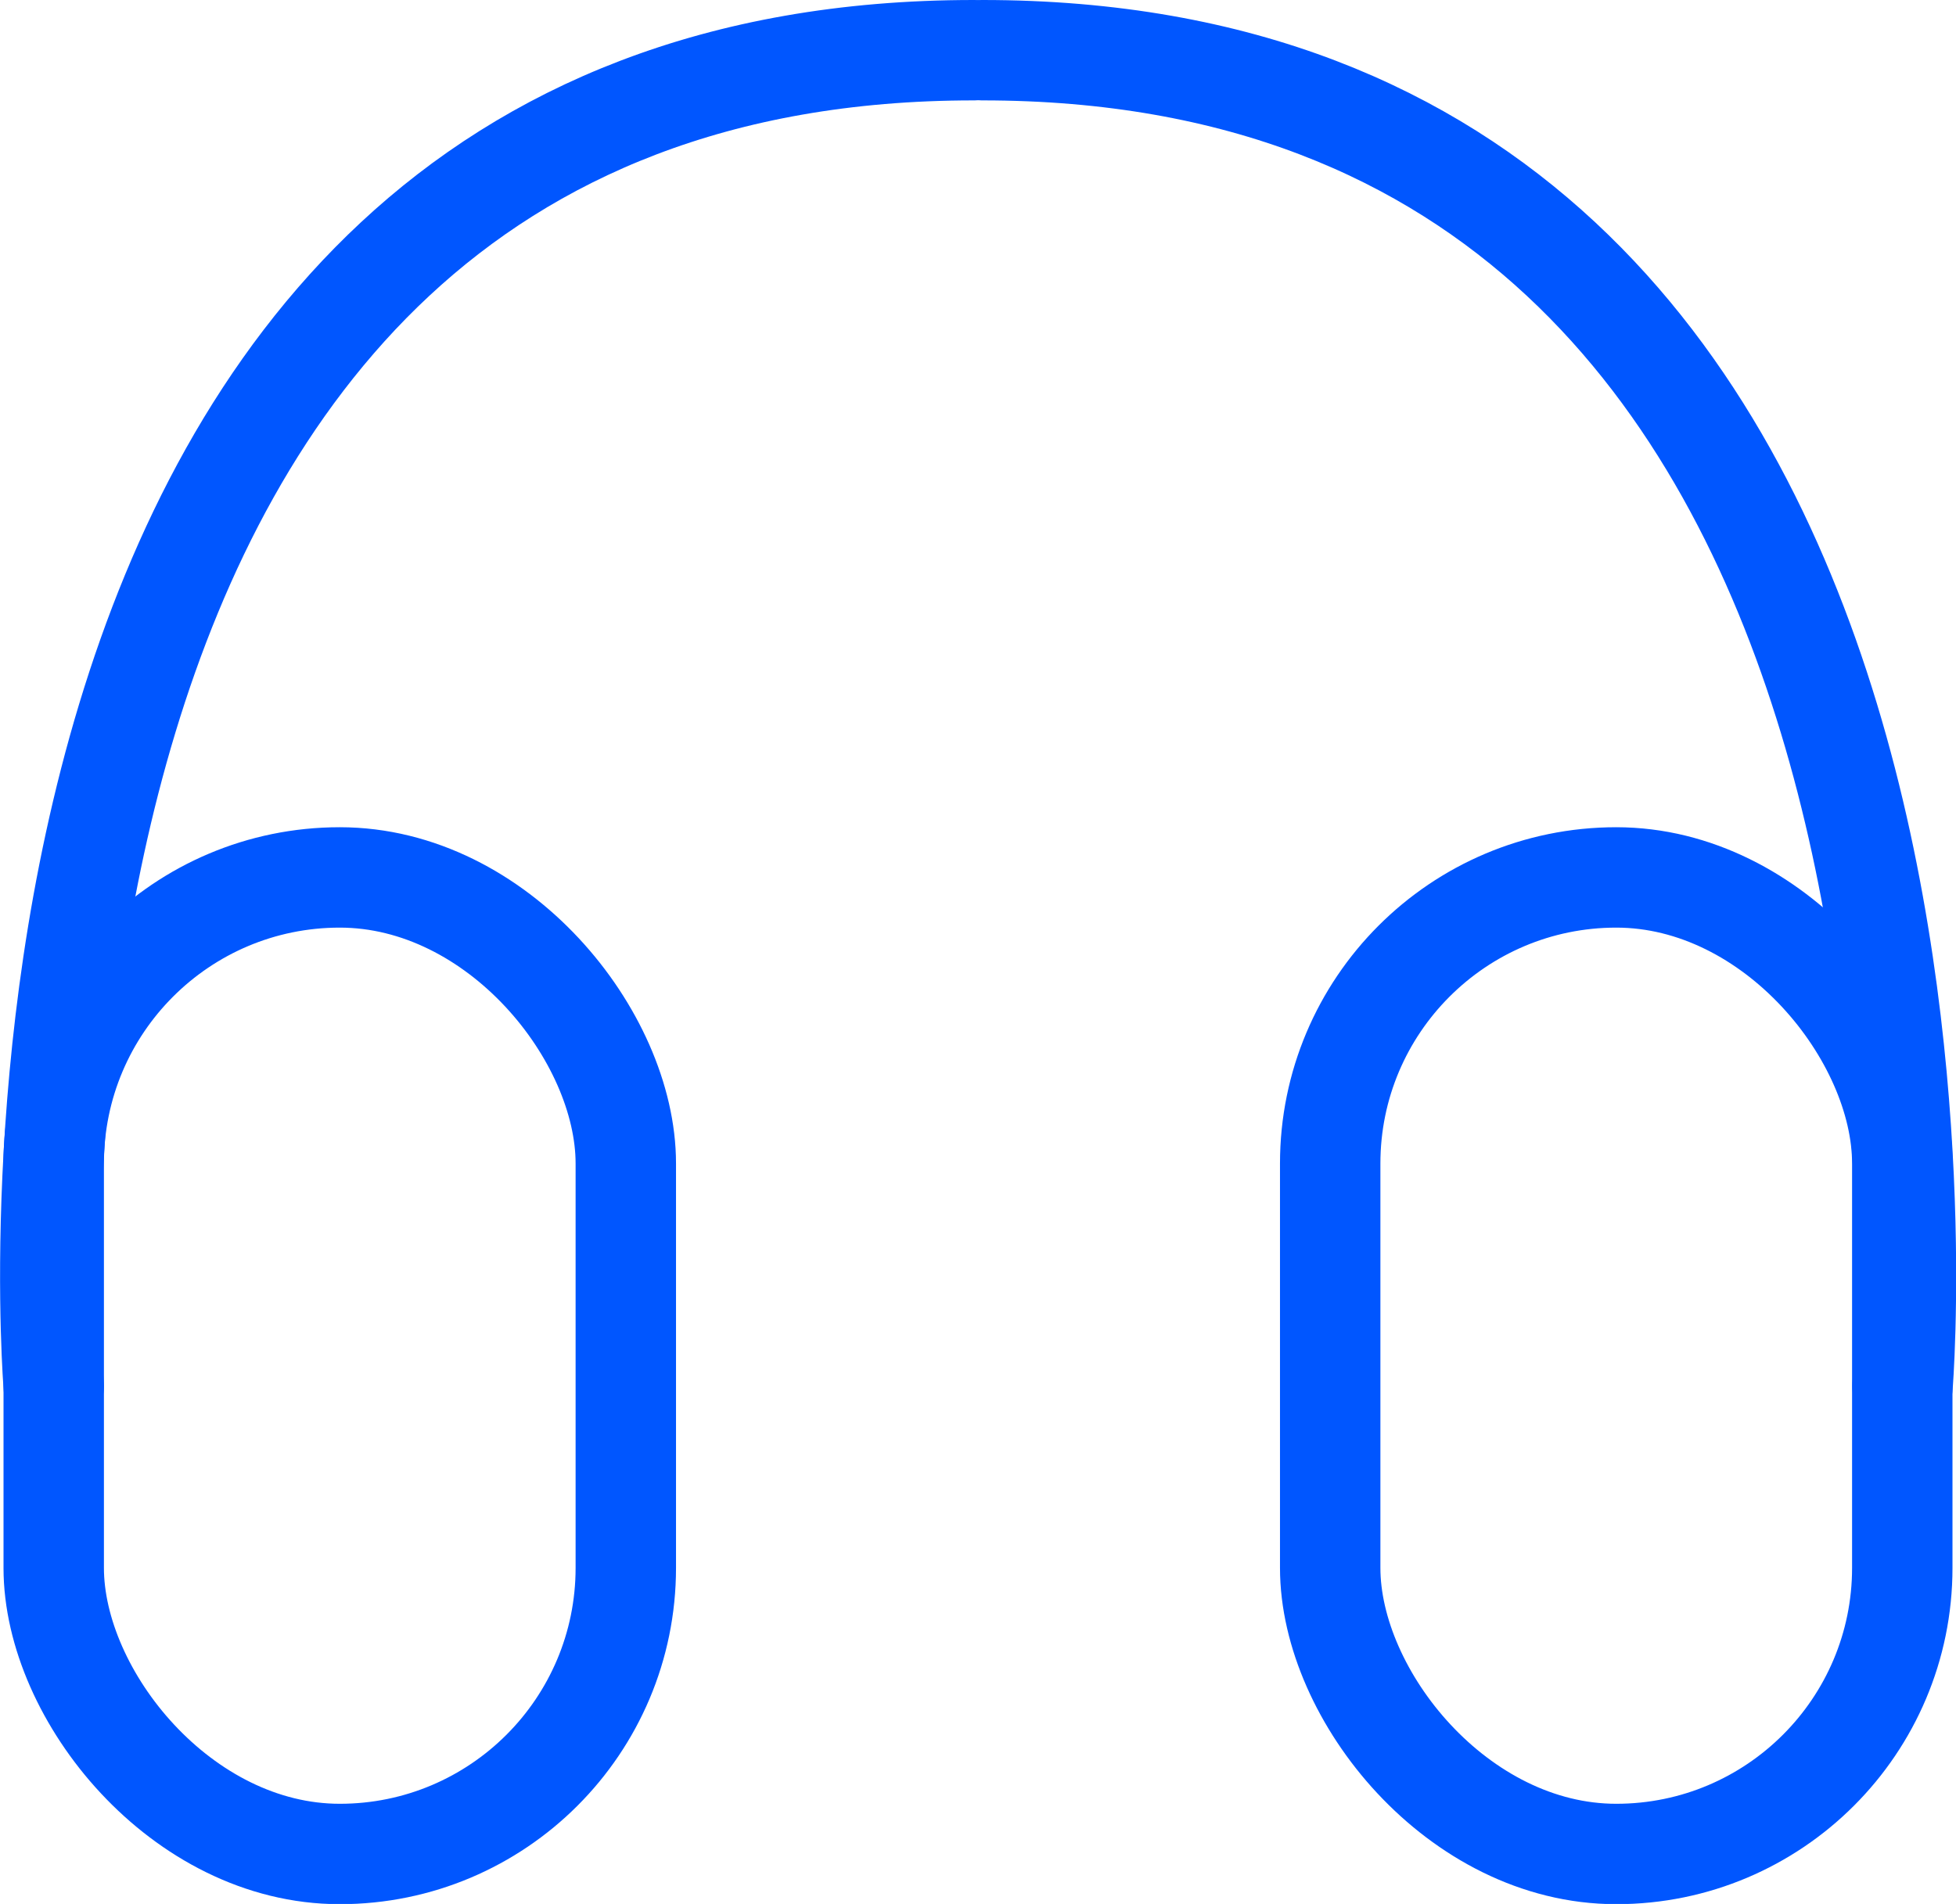 <svg id="Isolation_Mode" data-name="Isolation Mode" xmlns="http://www.w3.org/2000/svg" viewBox="0 0 77.92 75.86">
  <defs>
    <style>
      .cls-1 {
        fill: none;
        stroke: #0056FF;
        stroke-linecap: round;
        stroke-linejoin: round;
        stroke-width: 4px;
      }
    </style>
  </defs>
  <g>
    <path class="cls-1" d="M2.14,55.23S-2.26,2,38.79,2"/>
    <path class="cls-1" d="M75.79,55.23S80.18,2,39.14,2"/>
    <rect class="cls-1" x="2.14" y="34.96" width="22.79" height="38.91" rx="11.4"/>
    <rect class="cls-1" x="52.99" y="34.96" width="22.79" height="38.91" rx="11.4"/>
  </g>
</svg>
